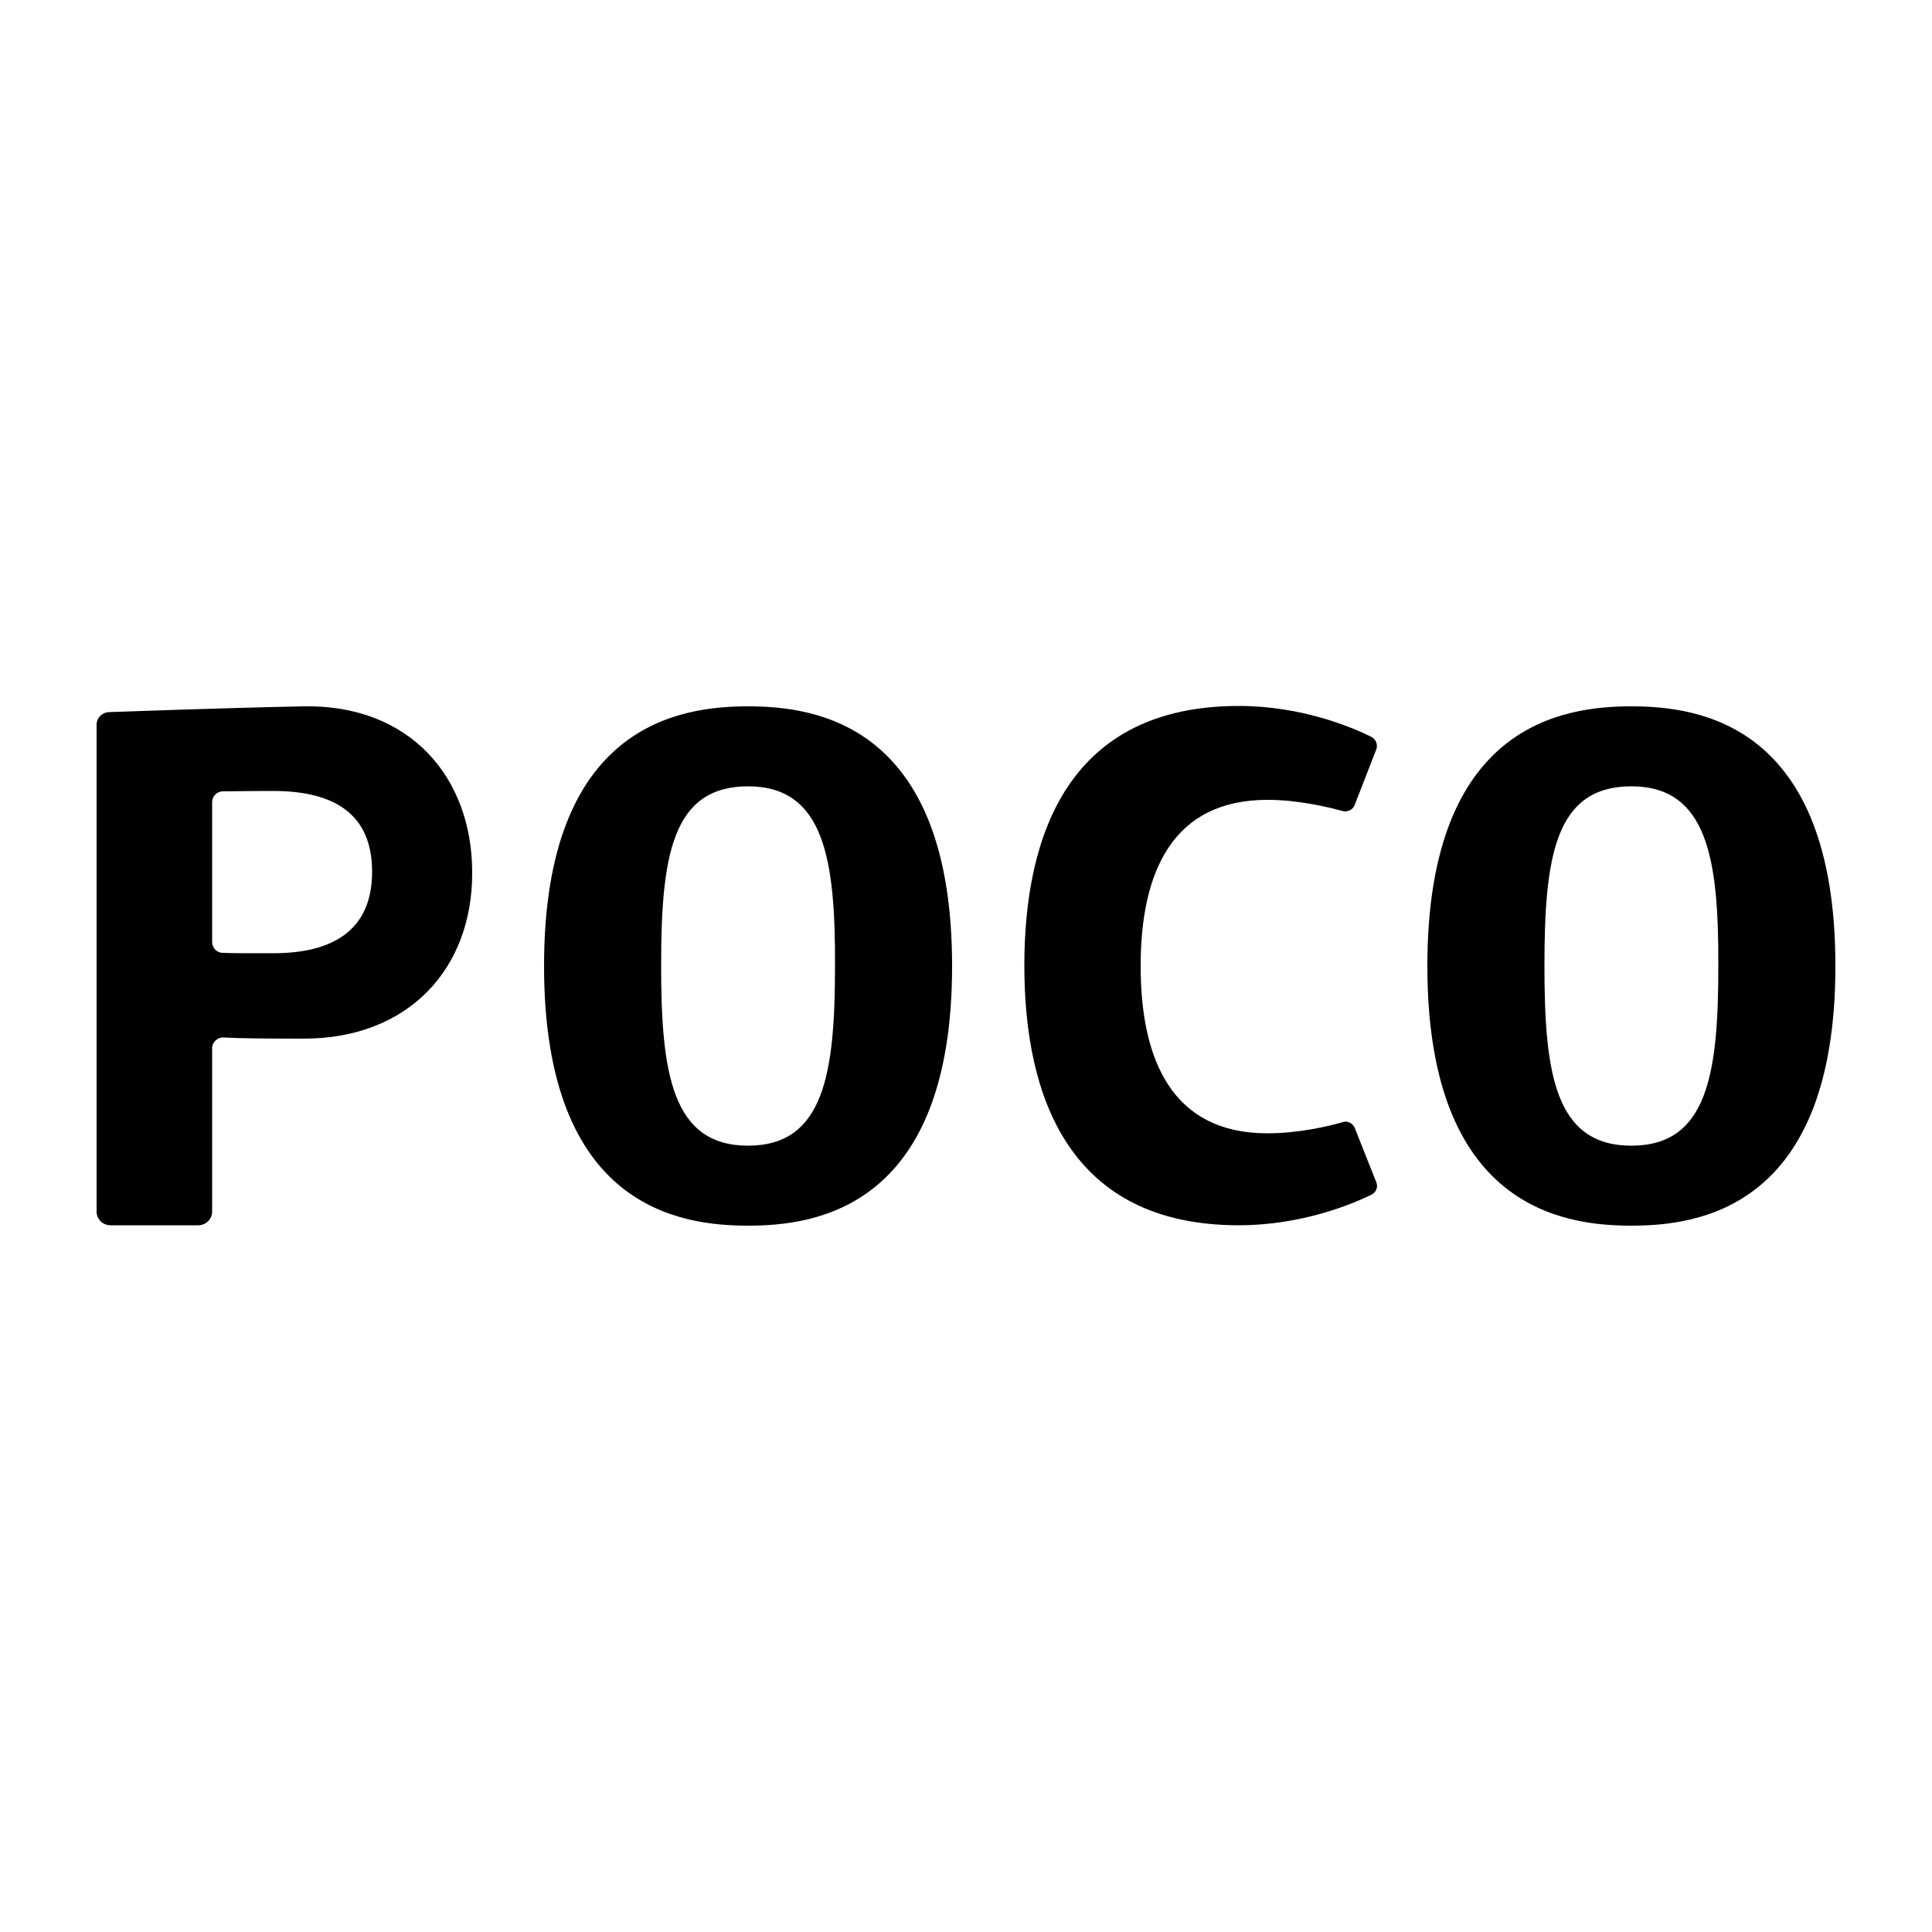 <?xml version="1.0" encoding="utf-8"?>
<!-- Generator: Adobe Illustrator 22.0.1, SVG Export Plug-In . SVG Version: 6.00 Build 0)  -->
<svg version="1.1" id="Layer_1" xmlns="http://www.w3.org/2000/svg" xmlns:xlink="http://www.w3.org/1999/xlink" x="0px" y="0px"
	 viewBox="0 0 500 500" enable-background="new 0 0 500 500" xml:space="preserve">
<g>
	<g>
		<path d="M422.2,317.2c-17.3,0-52.8-4.4-52.8-67.2c0-62.8,35.5-67.2,52.8-67.2c17.3,0,52.8,4.4,52.8,67.2
			C475,312.8,439.5,317.2,422.2,317.2 M422.2,203.5c-19.8,0-22.5,18.3-22.5,46.5c0,27.7,2.7,46.5,22.5,46.5
			c19.8,0,22.5-18.8,22.5-46.5C444.8,222.6,442,203.5,422.2,203.5 M350.6,208.3c-0.5,1.3-1.8,1.9-3.1,1.6c-3.7-1-11.4-2.9-19.5-2.9
			c-24.5,0-32.8,18.6-32.8,43c0,24.4,8.2,43.3,32.8,43.3c8,0,15.8-1.8,19.5-2.9c1.3-0.4,2.6,0.3,3.1,1.5l5.6,14.1
			c0.5,1.3-0.1,2.6-1.3,3.2c-4.9,2.4-18,7.9-34.3,7.9c-43.8,0-55.5-33.1-55.5-67.2c0-34.2,11.7-67.2,55.5-67.2
			c16.3,0,29.3,5.5,34.3,8c1.2,0.6,1.7,2,1.3,3.2L350.6,208.3z M193.6,317.2c-17.3,0-52.8-4.4-52.8-67.2c0-62.8,35.5-67.2,52.8-67.2
			c17.3,0,52.8,4.4,52.8,67.2C246.4,312.8,210.9,317.2,193.6,317.2 M193.6,203.5c-19.8,0-22.5,18.3-22.5,46.5
			c0,27.7,2.8,46.5,22.5,46.5s22.5-18.8,22.5-46.5C216.2,222.6,213.4,203.5,193.6,203.5 M78.6,268.8c-11.4,0-17.4-0.1-20.7-0.3
			c-1.6-0.1-3,1.2-3,2.8l0,42.3c0,1.9-1.6,3.5-3.6,3.5H28.6c-2,0-3.6-1.6-3.6-3.5V187.5c0-1.7,1.4-3.1,3.1-3.2
			c0,0,29.7-1.1,50.5-1.5c27.3-0.5,43.6,18.2,43.6,43C122.3,250.5,105.9,268.8,78.6,268.8 M70.7,204.7c-6.7,0-10.7,0.1-13,0.1
			c-1.6,0-2.8,1.3-2.8,2.8v36.2c0,1.5,1.2,2.8,2.8,2.8c2.3,0.1,6.2,0.1,13,0.1c16.4,0,25.6-6.7,25.6-21.1S87.2,204.7,70.7,204.7"/>
	</g>
</g>
<rect x="8.1" y="166.9" fill="none" width="483.7" height="166.3"/>
</svg>
